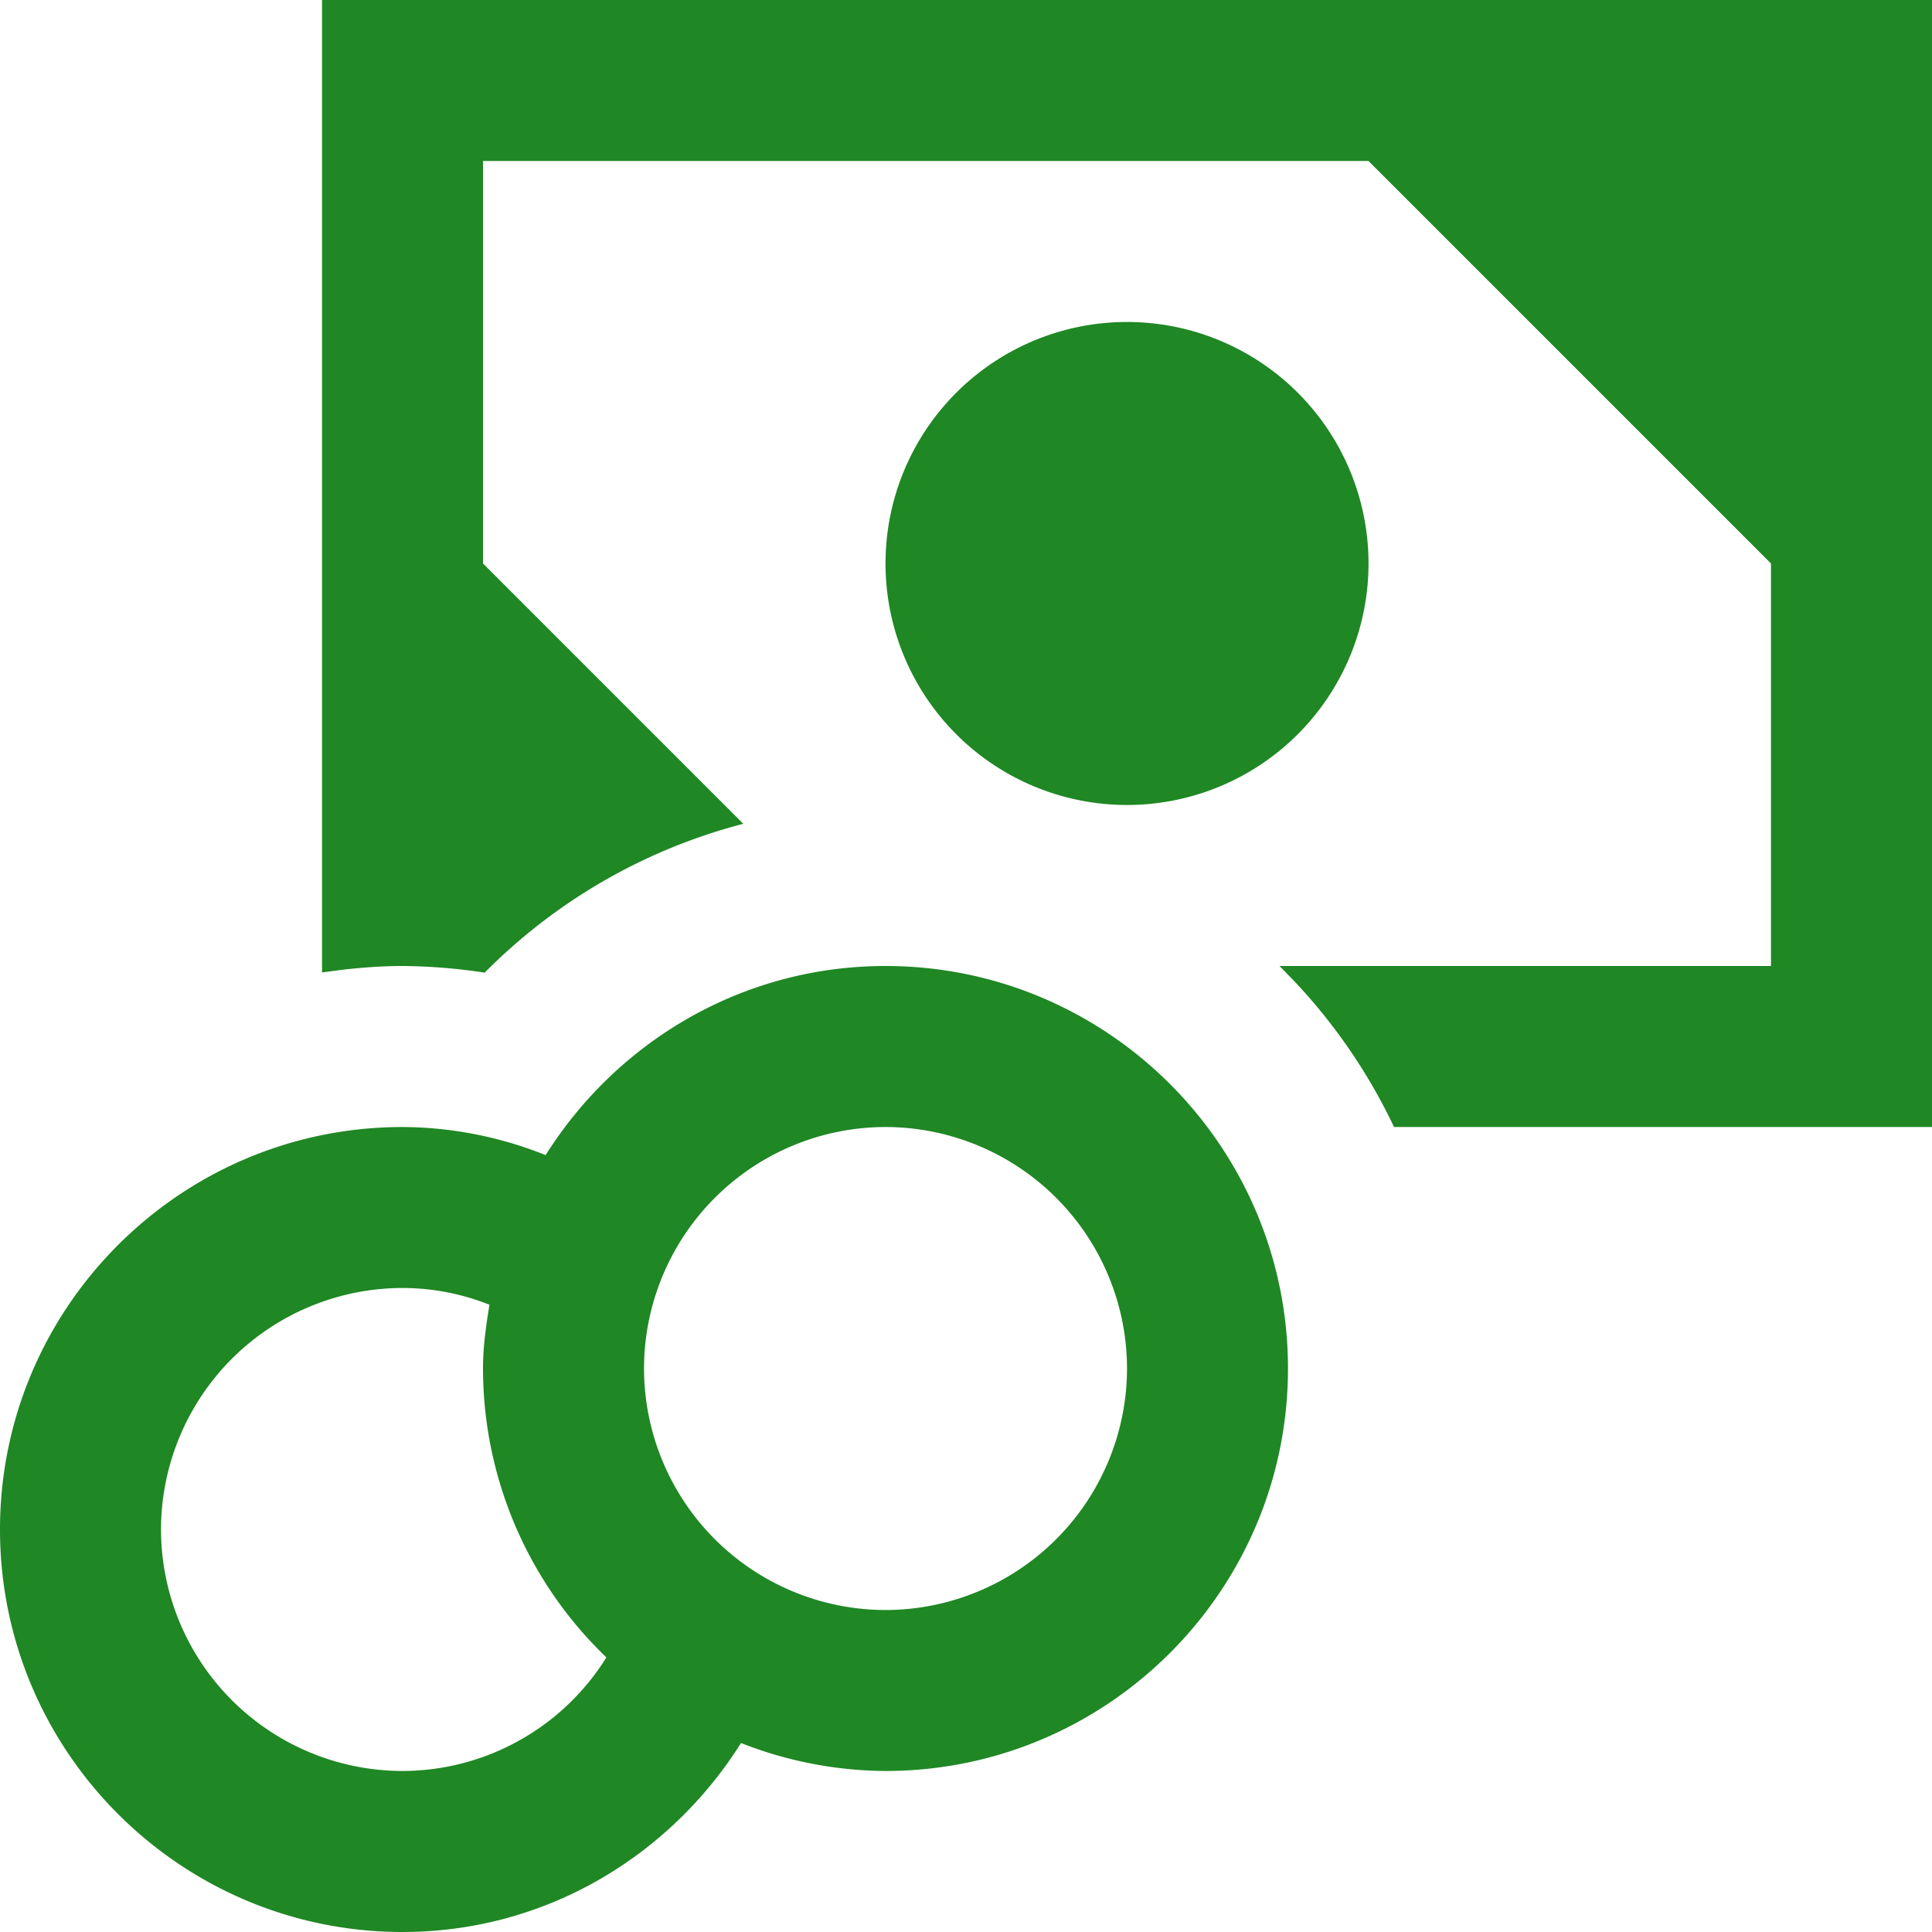 <?xml version="1.0" encoding="UTF-8"?> <svg xmlns="http://www.w3.org/2000/svg" width="38" height="38" viewBox="0 0 38 38"> <g fill="none" fill-rule="evenodd"> <path d="M0 0h38v38H0z"></path> <path fill="#1F8724" fill-rule="nonzero" d="M17.417 19c4.365 0 7.916 3.551 7.916 7.917 0 4.365-3.551 7.916-7.916 7.916a7.861 7.861 0 0 1-2.842-.55C13.175 36.506 10.73 38 7.917 38 3.55 38 0 34.449 0 30.083c0-4.365 3.551-7.916 7.917-7.916.964.005 1.92.193 2.815.552C12.135 20.491 14.598 19 17.417 19zm-9.5 6.333a4.756 4.756 0 0 0-4.75 4.75 4.756 4.756 0 0 0 4.75 4.75 4.734 4.734 0 0 0 4.01-2.234A7.88 7.88 0 0 1 9.5 26.917c0-.431.06-.841.127-1.254a4.617 4.617 0 0 0-1.71-.33zm9.5-3.166a4.756 4.756 0 0 0-4.75 4.75 4.756 4.756 0 0 0 4.75 4.75 4.756 4.756 0 0 0 4.75-4.75 4.756 4.756 0 0 0-4.75-4.75zM38 0v22.167H27.419a11.137 11.137 0 0 0-1.95-2.856L25.166 19h9.667v-7.917l-7.916-7.916H9.5v7.916l5.12 5.12a11.079 11.079 0 0 0-5.087 2.928A11.096 11.096 0 0 0 7.917 19c-.404 0-.8.03-1.193.075l-.39.052V0H38zM22.167 6.333a4.75 4.75 0 1 1 0 9.5 4.75 4.75 0 0 1 0-9.5z"></path> </g> </svg> 